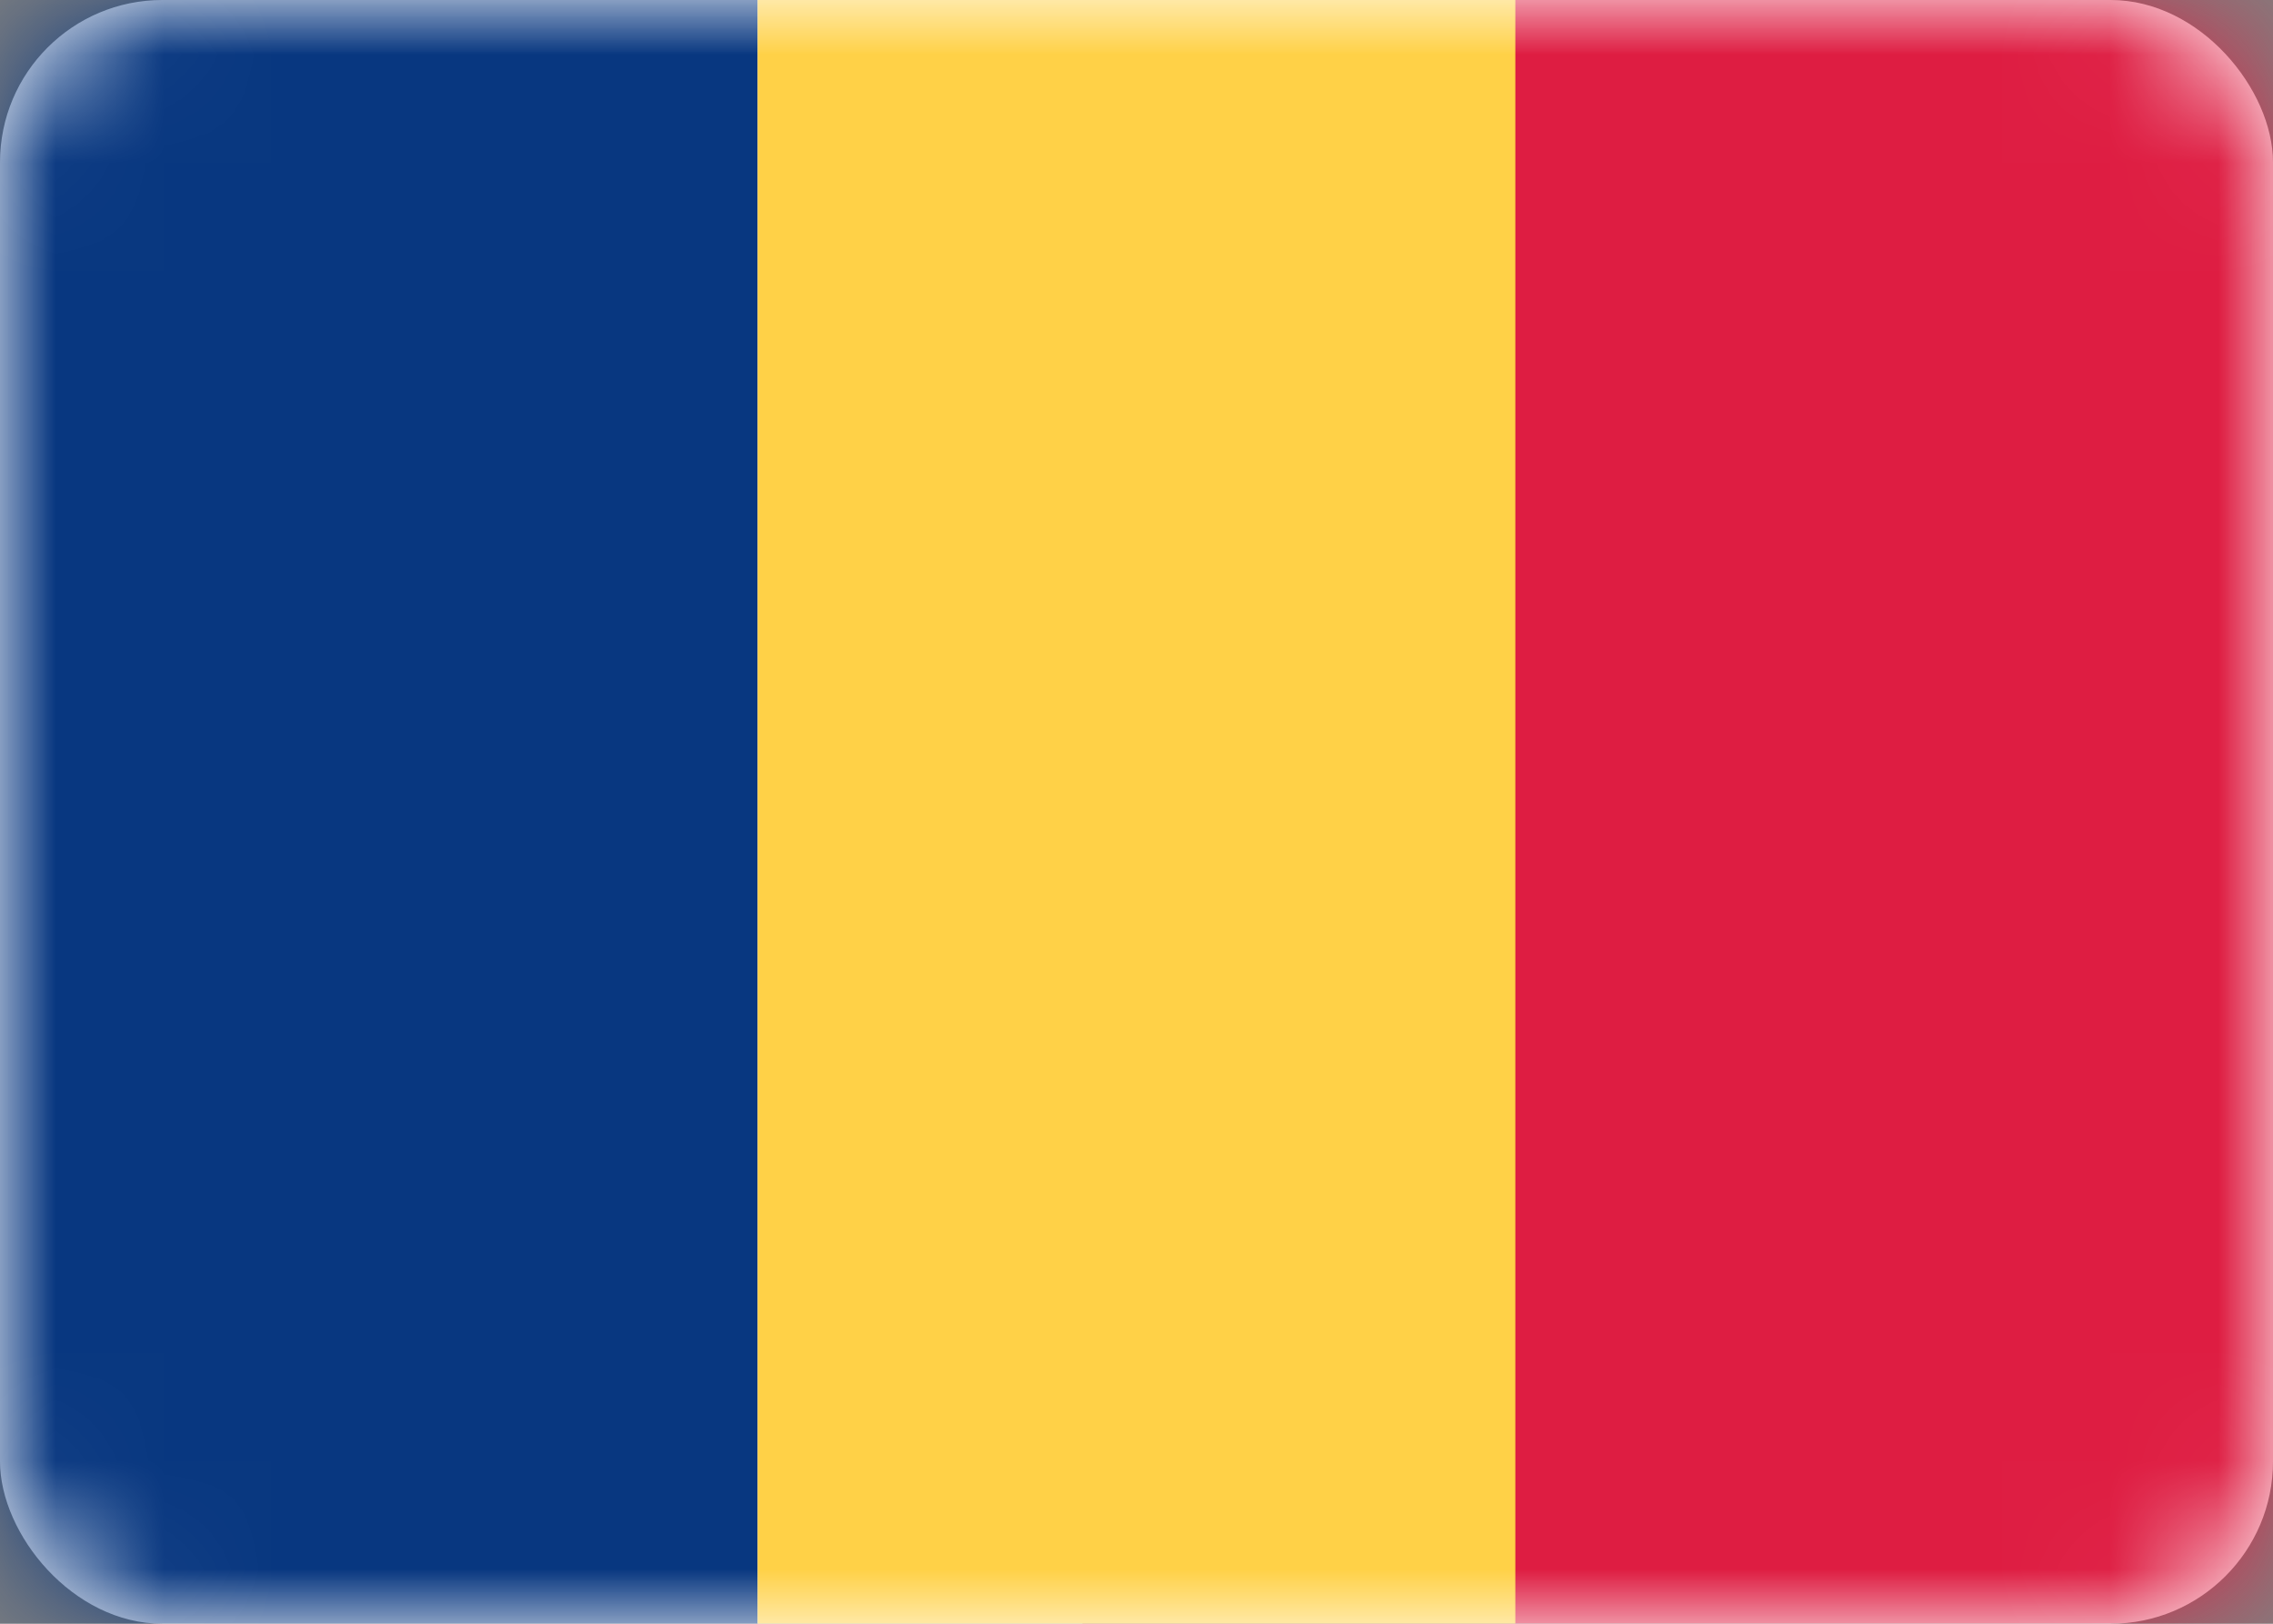 <svg width="21" height="15" viewBox="0 0 21 15" fill="none" xmlns="http://www.w3.org/2000/svg">
<rect x="0" y="0" width="21" height="15" fill="#808080" stroke="none"/>
<rect width="21" height="15" rx="1.5" fill="white"/>
<mask id="mask0_5_9087" style="mask-type:luminance" maskUnits="userSpaceOnUse" x="0" y="0" width="21" height="15">
<rect width="21" height="15" rx="1.5" fill="white"/>
</mask>
<g mask="url(#mask0_5_9087)">
<rect x="10" width="11" height="15" fill="#DE1D42"/>
<path fill-rule="evenodd" clip-rule="evenodd" d="M0 15H7V0H0V15Z" fill="#083780"/>
<path fill-rule="evenodd" clip-rule="evenodd" d="M7 15H14V0H7V15Z" fill="#FFD147"/>
</g>
</svg>
